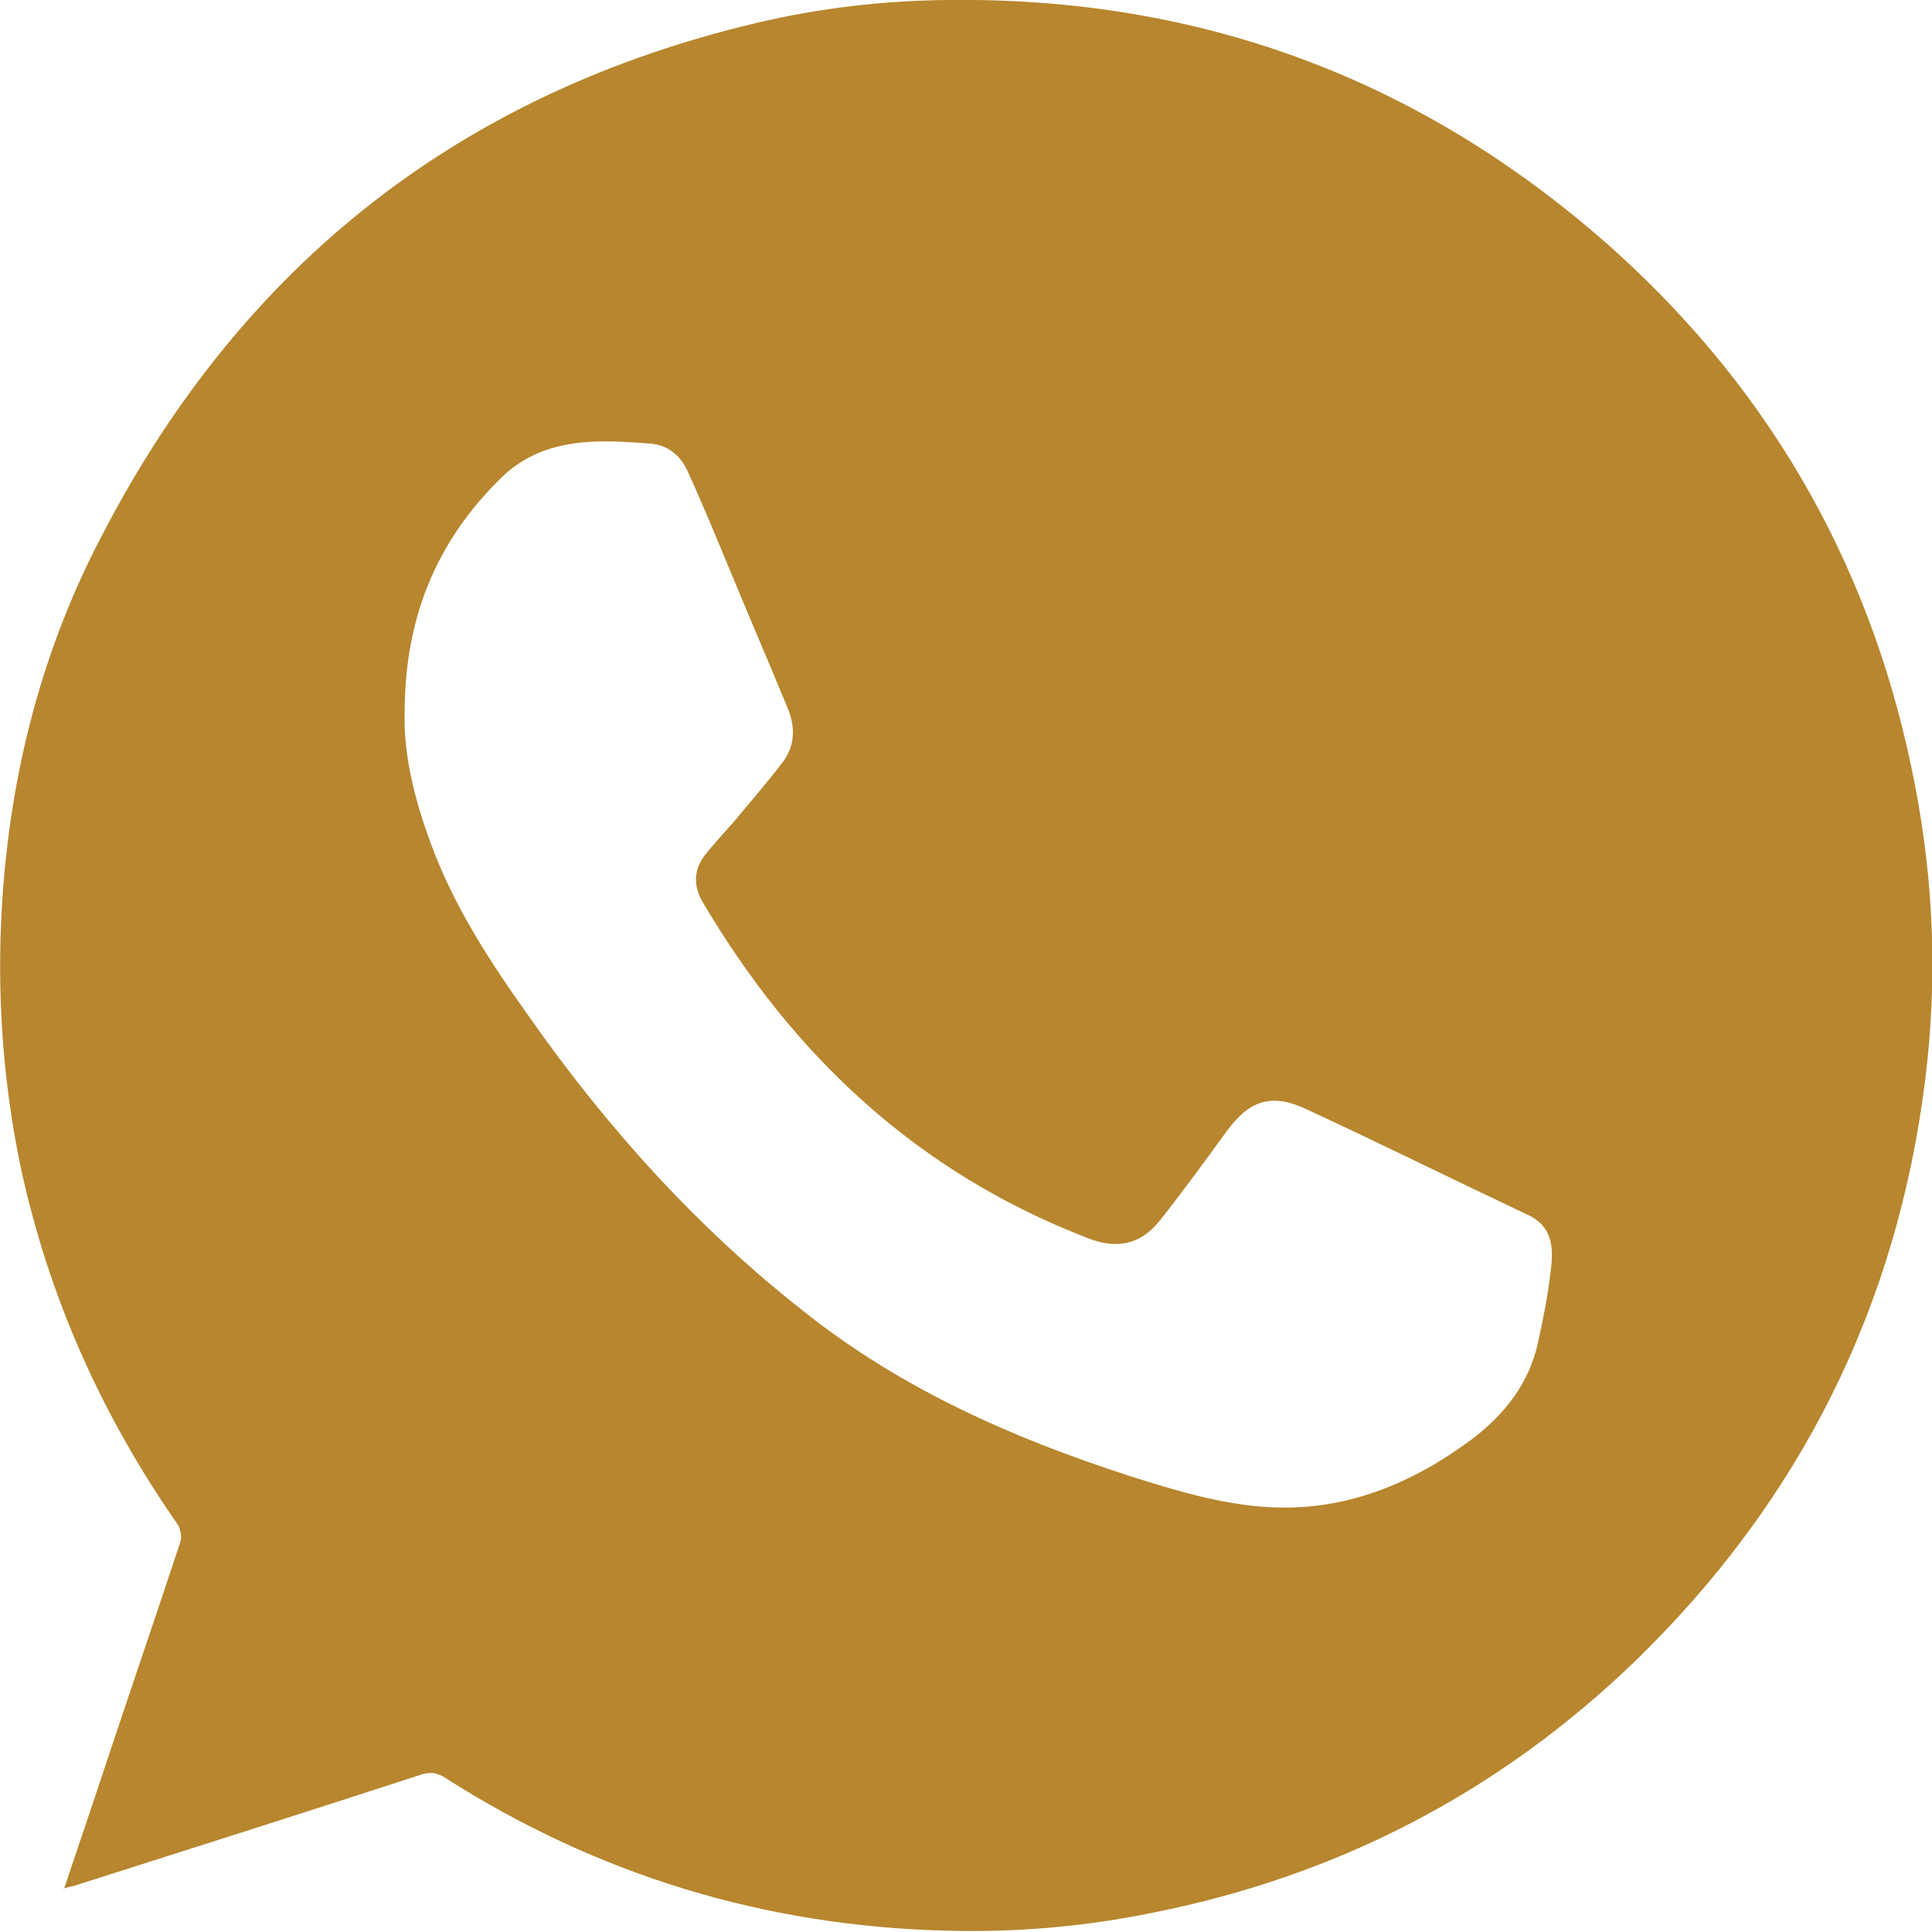 <?xml version="1.0" encoding="UTF-8"?><svg id="Capa_2" xmlns="http://www.w3.org/2000/svg" viewBox="0 0 28.79 28.79"><defs><style>.cls-1{fill:#b7862e;fill-rule:evenodd;stroke-width:0px;}</style></defs><g id="Capa_1-2"><path class="cls-1" d="M.95,28.16c.22-.66.44-1.3.65-1.94.36-1.08.73-2.16,1.09-3.25.02-.07,0-.18-.04-.25-1.13-1.62-1.92-3.38-2.34-5.32C.04,16.11-.05,14.8.03,13.48c.12-1.96.6-3.83,1.52-5.56C3.64,3.92,6.88,1.38,11.28.34,12.21.12,13.16.01,14.11,0c3.82-.05,7.15,1.21,9.98,3.76,2.37,2.15,3.85,4.81,4.45,7.96.28,1.45.33,2.9.15,4.36-.42,3.4-1.87,6.29-4.32,8.67-2.02,1.95-4.42,3.2-7.18,3.75-1.02.21-2.06.3-3.1.27-2.7-.07-5.19-.83-7.46-2.28-.11-.07-.21-.09-.34-.05-1.72.56-3.45,1.11-5.18,1.66-.04.01-.09.02-.16.04ZM6.03,10.61c-.02.64.15,1.31.39,1.96.34.93.88,1.76,1.45,2.56,1.17,1.67,2.52,3.17,4.13,4.43,1.44,1.14,3.09,1.87,4.82,2.43.69.22,1.38.43,2.1.47,1.13.06,2.12-.35,3.01-1.01.49-.37.86-.84.99-1.45.08-.36.15-.72.19-1.08.04-.32.03-.65-.35-.82-1.1-.52-2.19-1.06-3.29-1.57-.53-.25-.86-.13-1.2.34-.32.44-.64.88-.98,1.31-.29.37-.65.44-1.08.27-2.52-.97-4.38-2.7-5.74-5.01-.15-.26-.13-.5.06-.73.13-.16.27-.31.41-.47.25-.3.5-.59.73-.89.19-.26.18-.55.05-.84-.28-.68-.57-1.35-.85-2.03-.2-.48-.4-.97-.62-1.45-.1-.23-.29-.4-.56-.42-.27-.02-.55-.04-.82-.03-.52.02-1,.15-1.39.53-.97.94-1.45,2.09-1.45,3.51Z"/></g></svg>